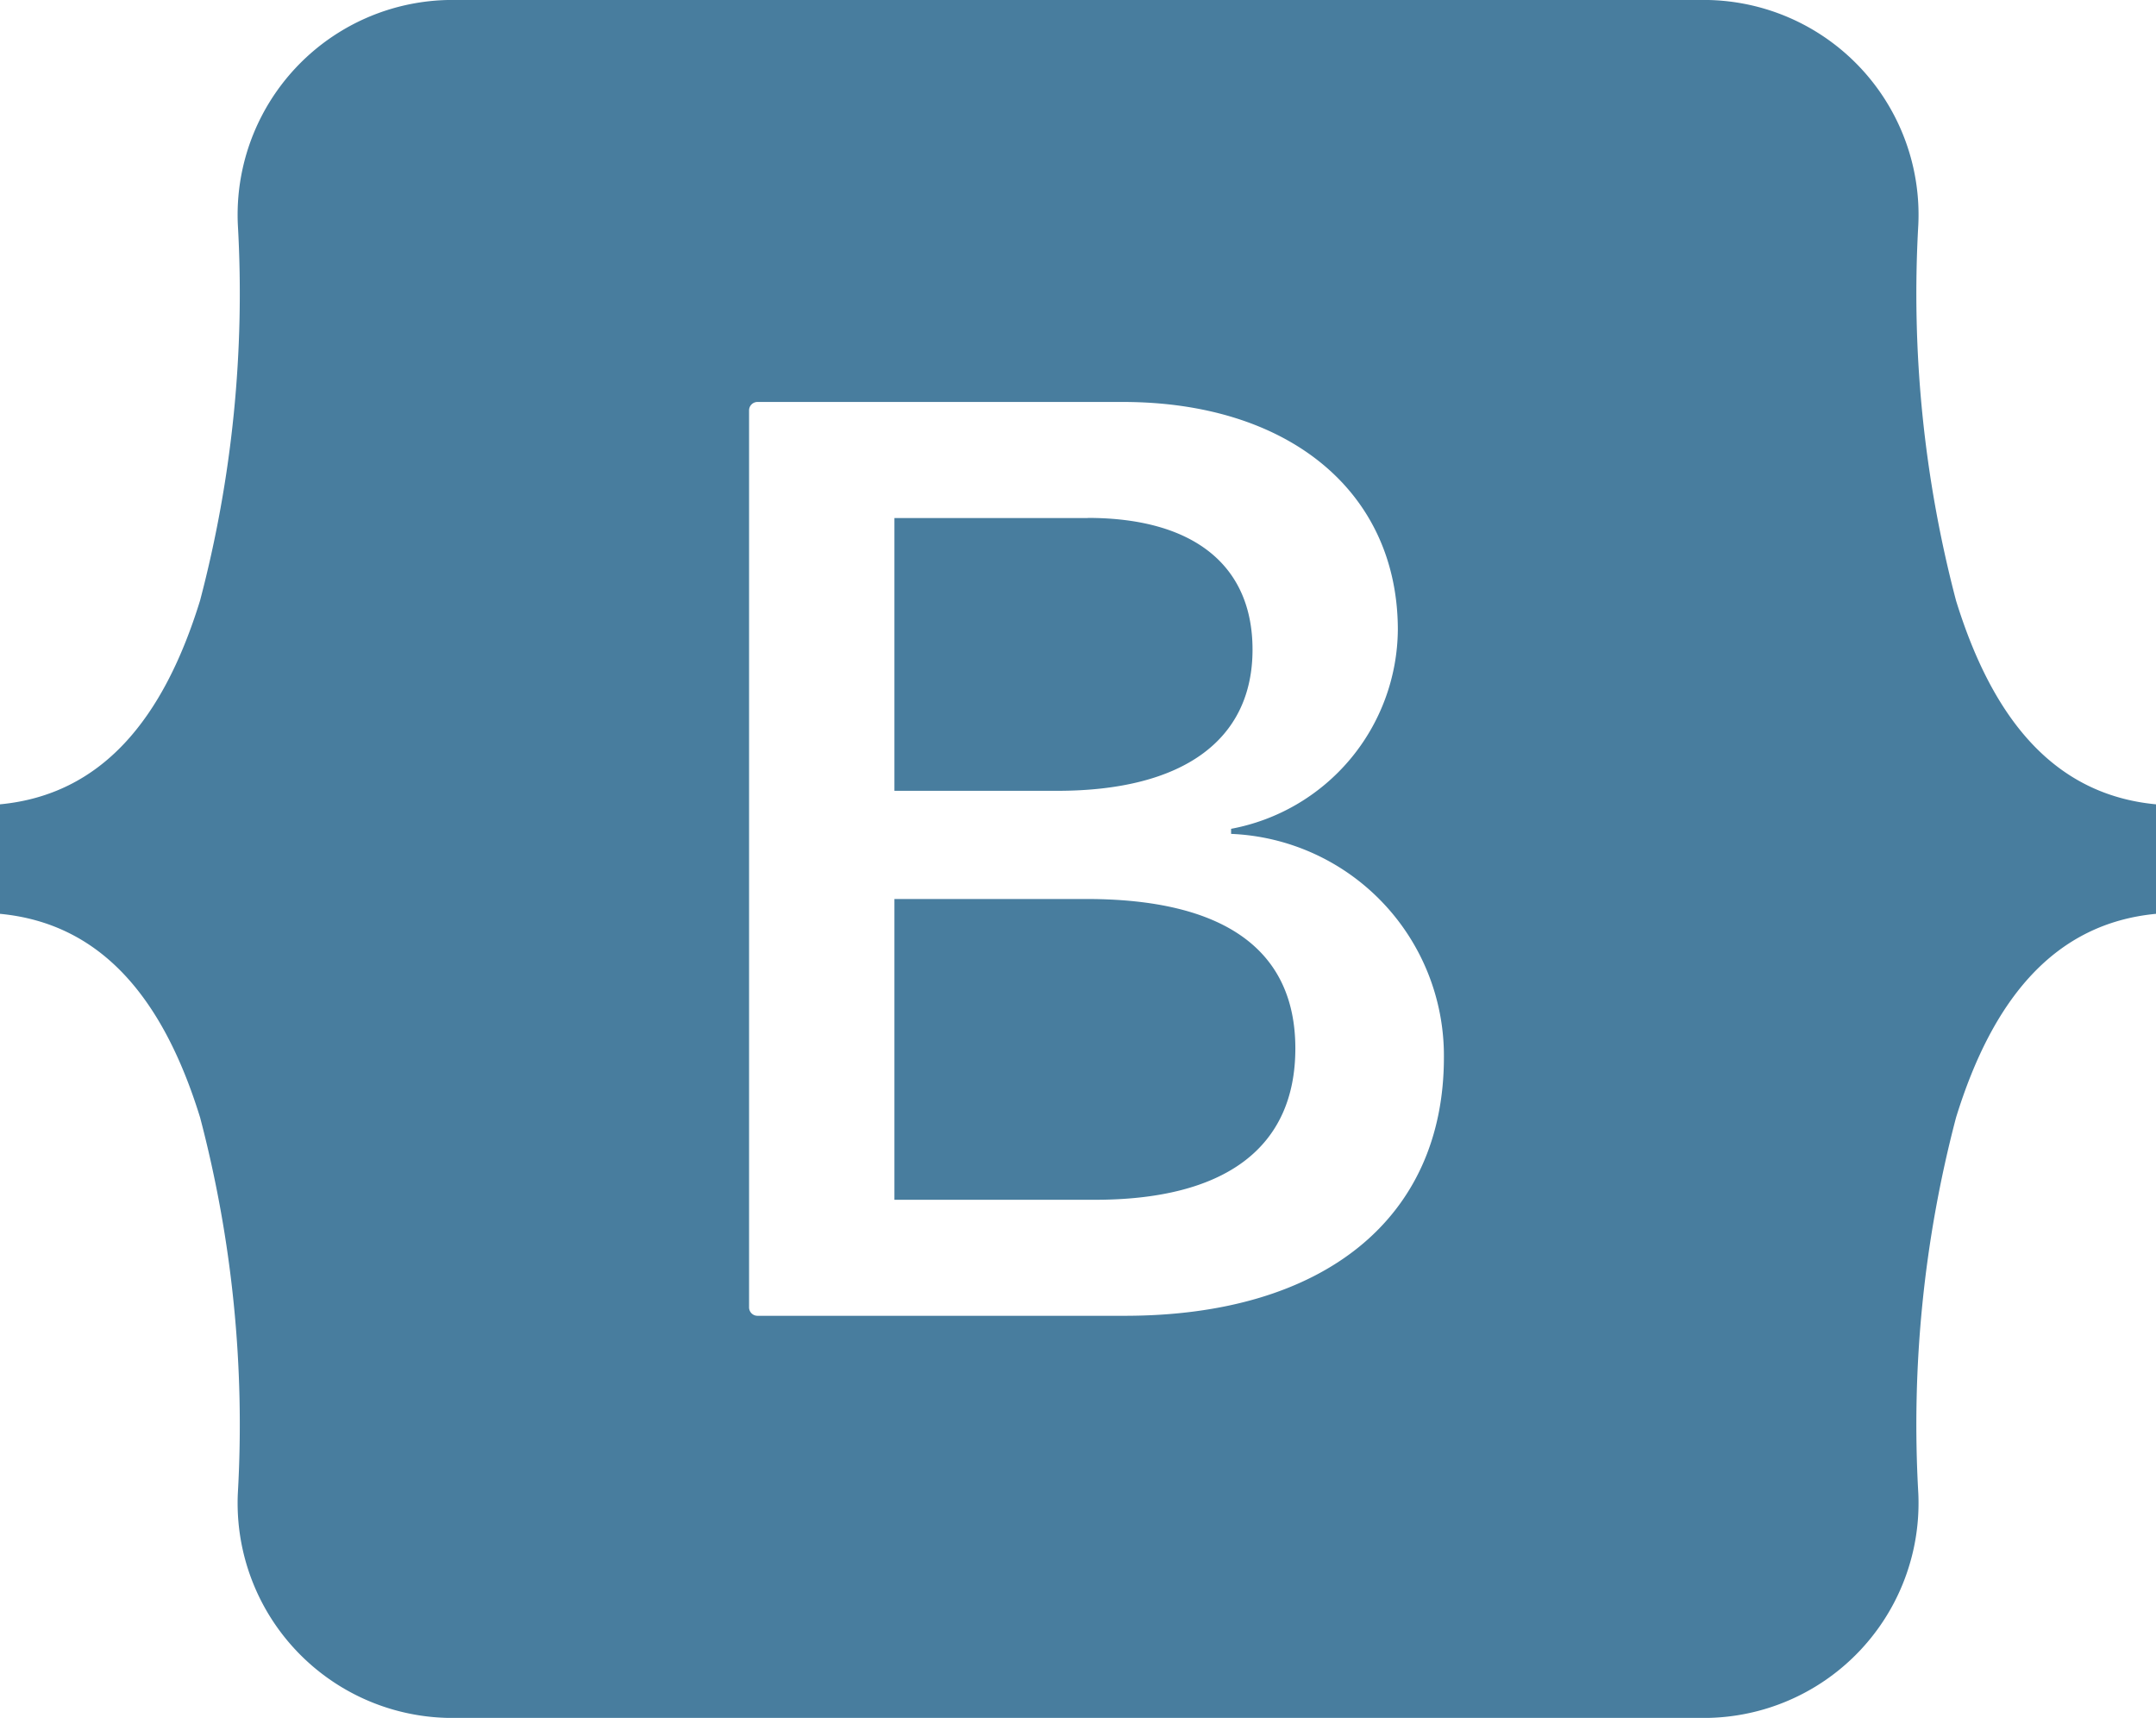 <svg xmlns="http://www.w3.org/2000/svg" width="42.451" height="33.828" viewBox="0 0 42.451 33.828">
  <path id="bootstrap-logo-black" d="M8.817,0A4.23,4.23,0,0,0,4.683,4.421a23.781,23.781,0,0,1-.743,7.4C3.217,14.166,2,15.646,0,15.836v2.156c2,.19,3.217,1.67,3.94,4.01a23.778,23.778,0,0,1,.743,7.4,4.23,4.23,0,0,0,4.134,4.421h24.82a4.23,4.23,0,0,0,4.134-4.421,23.781,23.781,0,0,1,.743-7.4c.723-2.341,1.941-3.82,3.937-4.01V15.836c-2-.19-3.214-1.67-3.937-4.01a23.78,23.78,0,0,1-.743-7.4A4.23,4.23,0,0,0,33.637,0ZM28.43,20.819c0,3.167-2.363,5.087-6.285,5.087h-7.23a.166.166,0,0,1-.166-.166V8.08a.166.166,0,0,1,.166-.166h7.192c3.27,0,5.416,1.77,5.416,4.489a4.02,4.02,0,0,1-3.283,3.915v.1a4.371,4.371,0,0,1,4.19,4.4ZM21.418,10.2H17.611V15.57h3.206c2.478,0,3.845-1,3.845-2.78,0-1.671-1.175-2.593-3.244-2.593ZM17.611,17.7v5.922h3.947c2.58,0,3.947-1.035,3.947-2.98S24.1,17.7,21.392,17.7H17.611Z" fill="#487d9e"/>
</svg>
